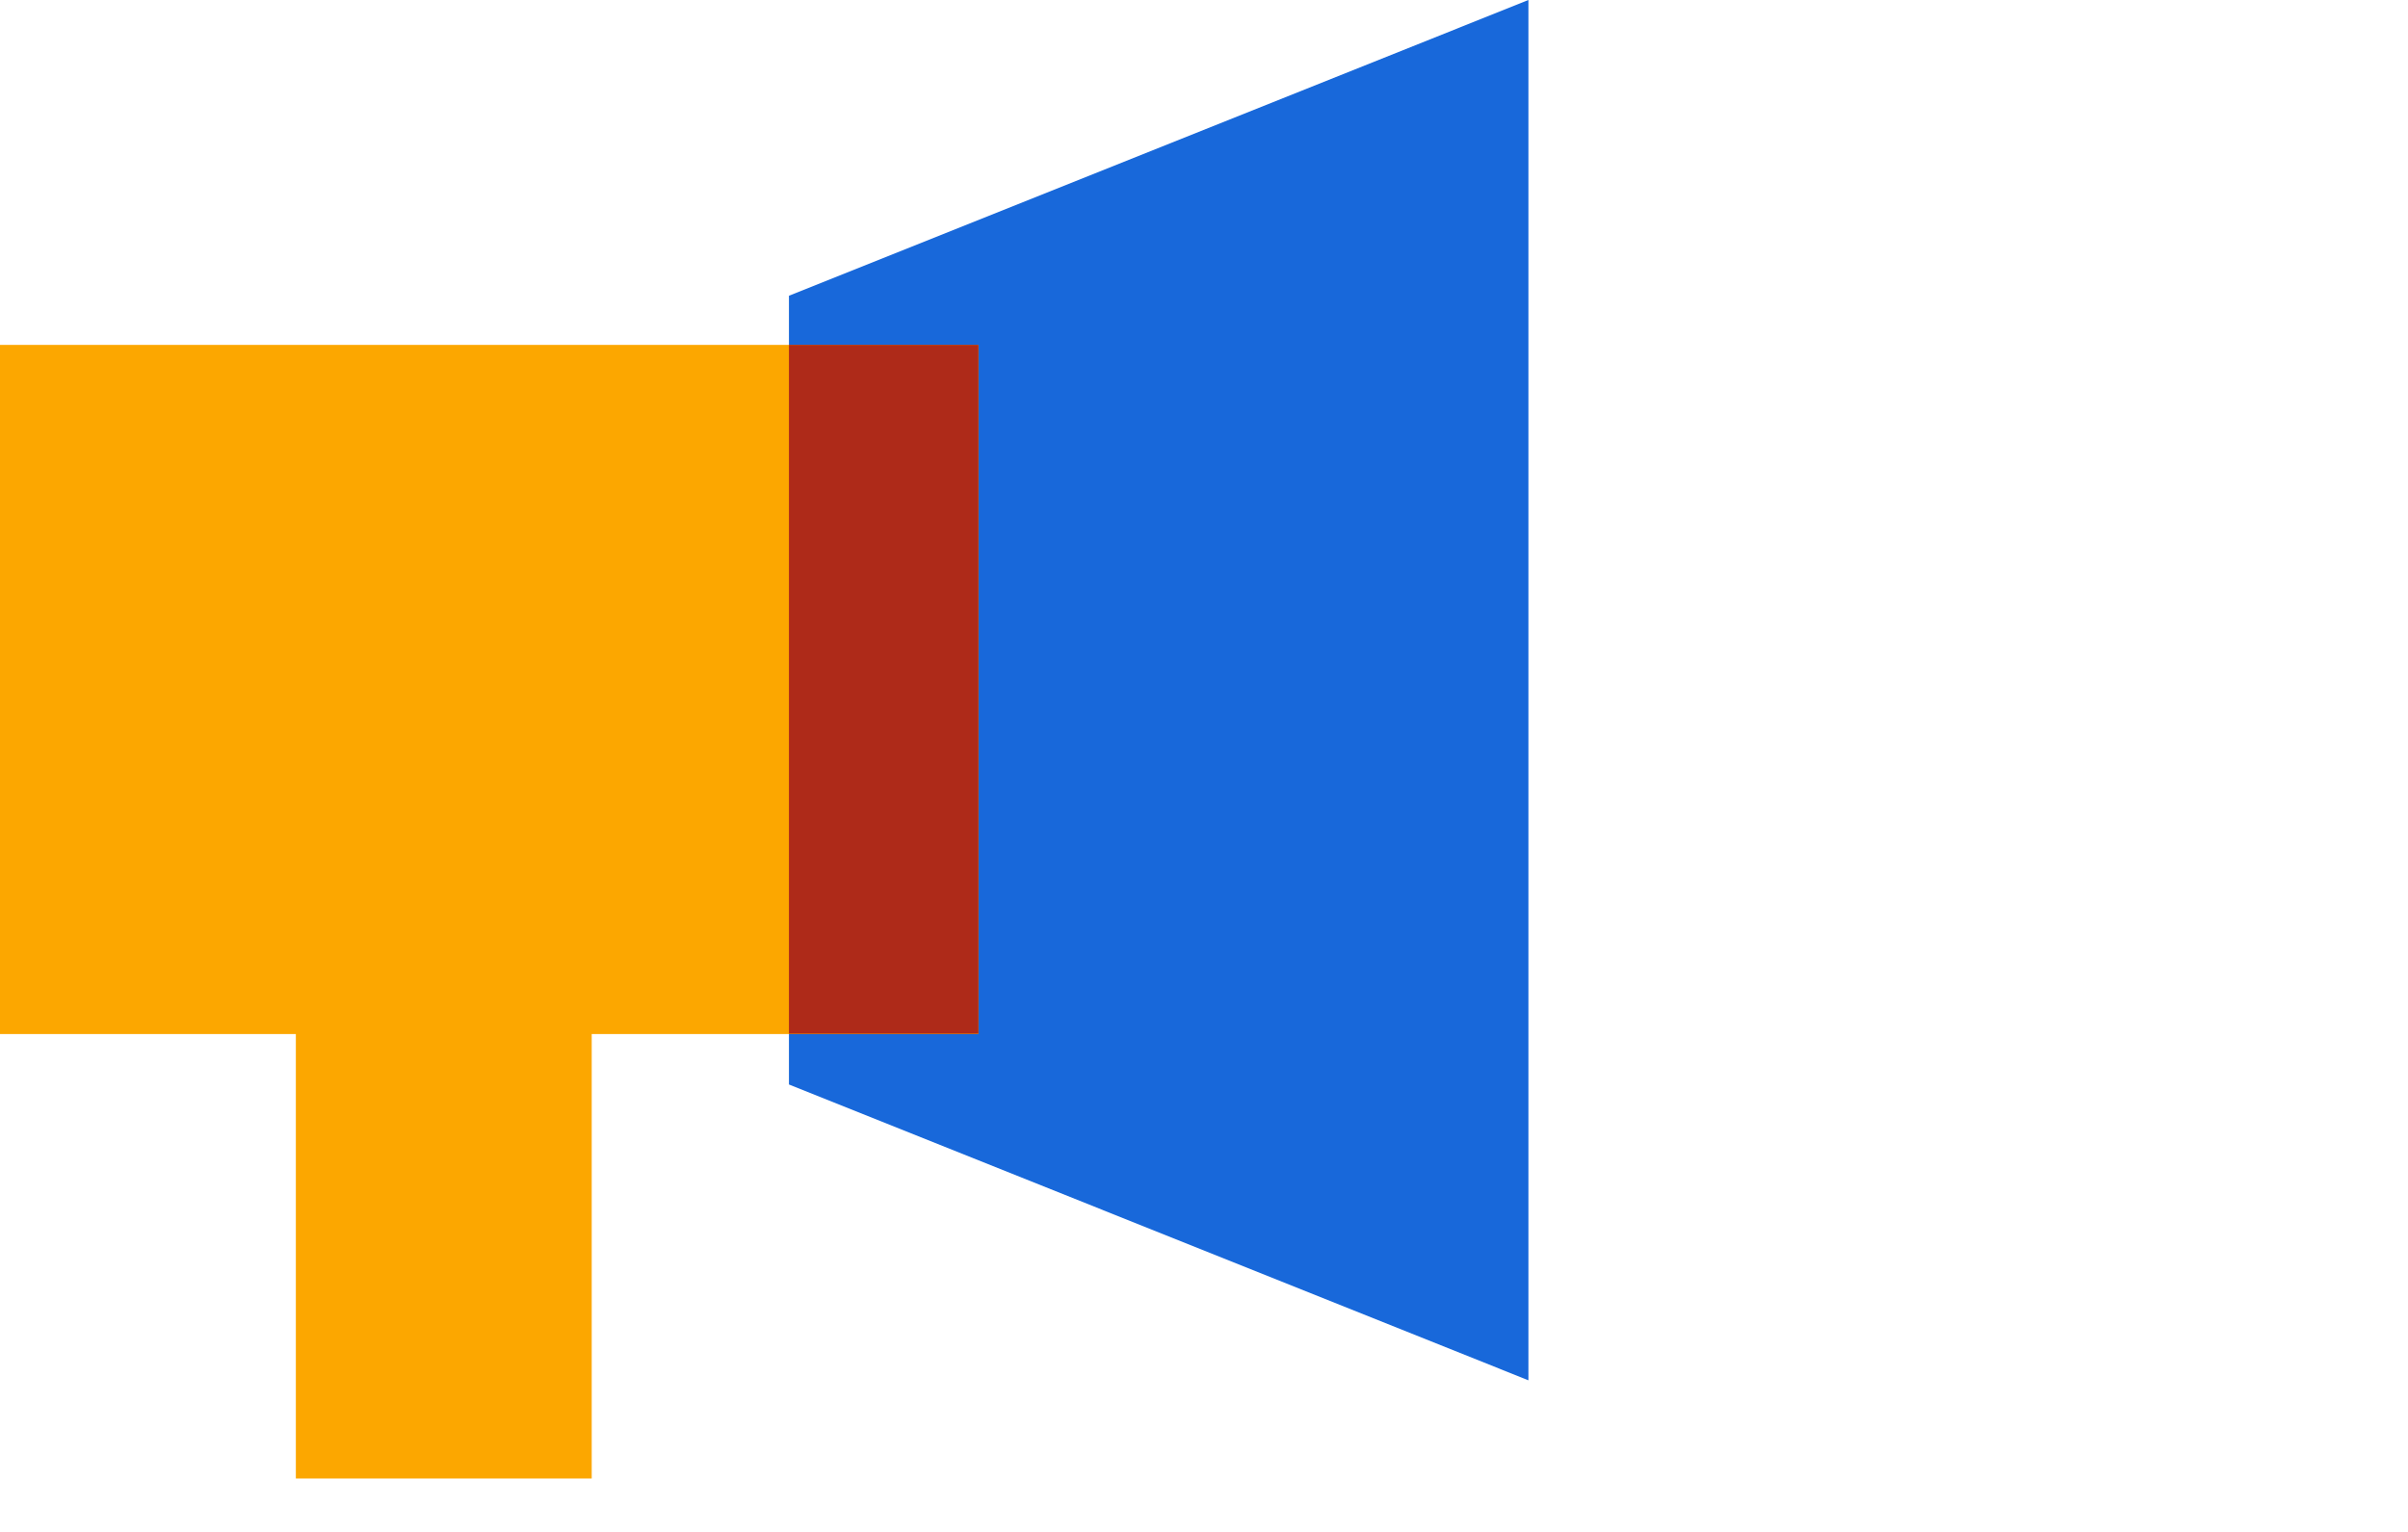 <svg xmlns="http://www.w3.org/2000/svg" width="44" height="28" fill="none"><path d="M27.928 0 14.416 5.406v14.416l13.512 5.407V0z" fill="#1868DA"/><path d="M17.878 6.304V18.9h-7.066v8.124H5.406V18.9H0V6.304h17.878z" fill="#FCA700"/><path d="M17.878 6.304h-3.462v12.59h3.462V6.304z" fill="#AE2A19"/></svg>
